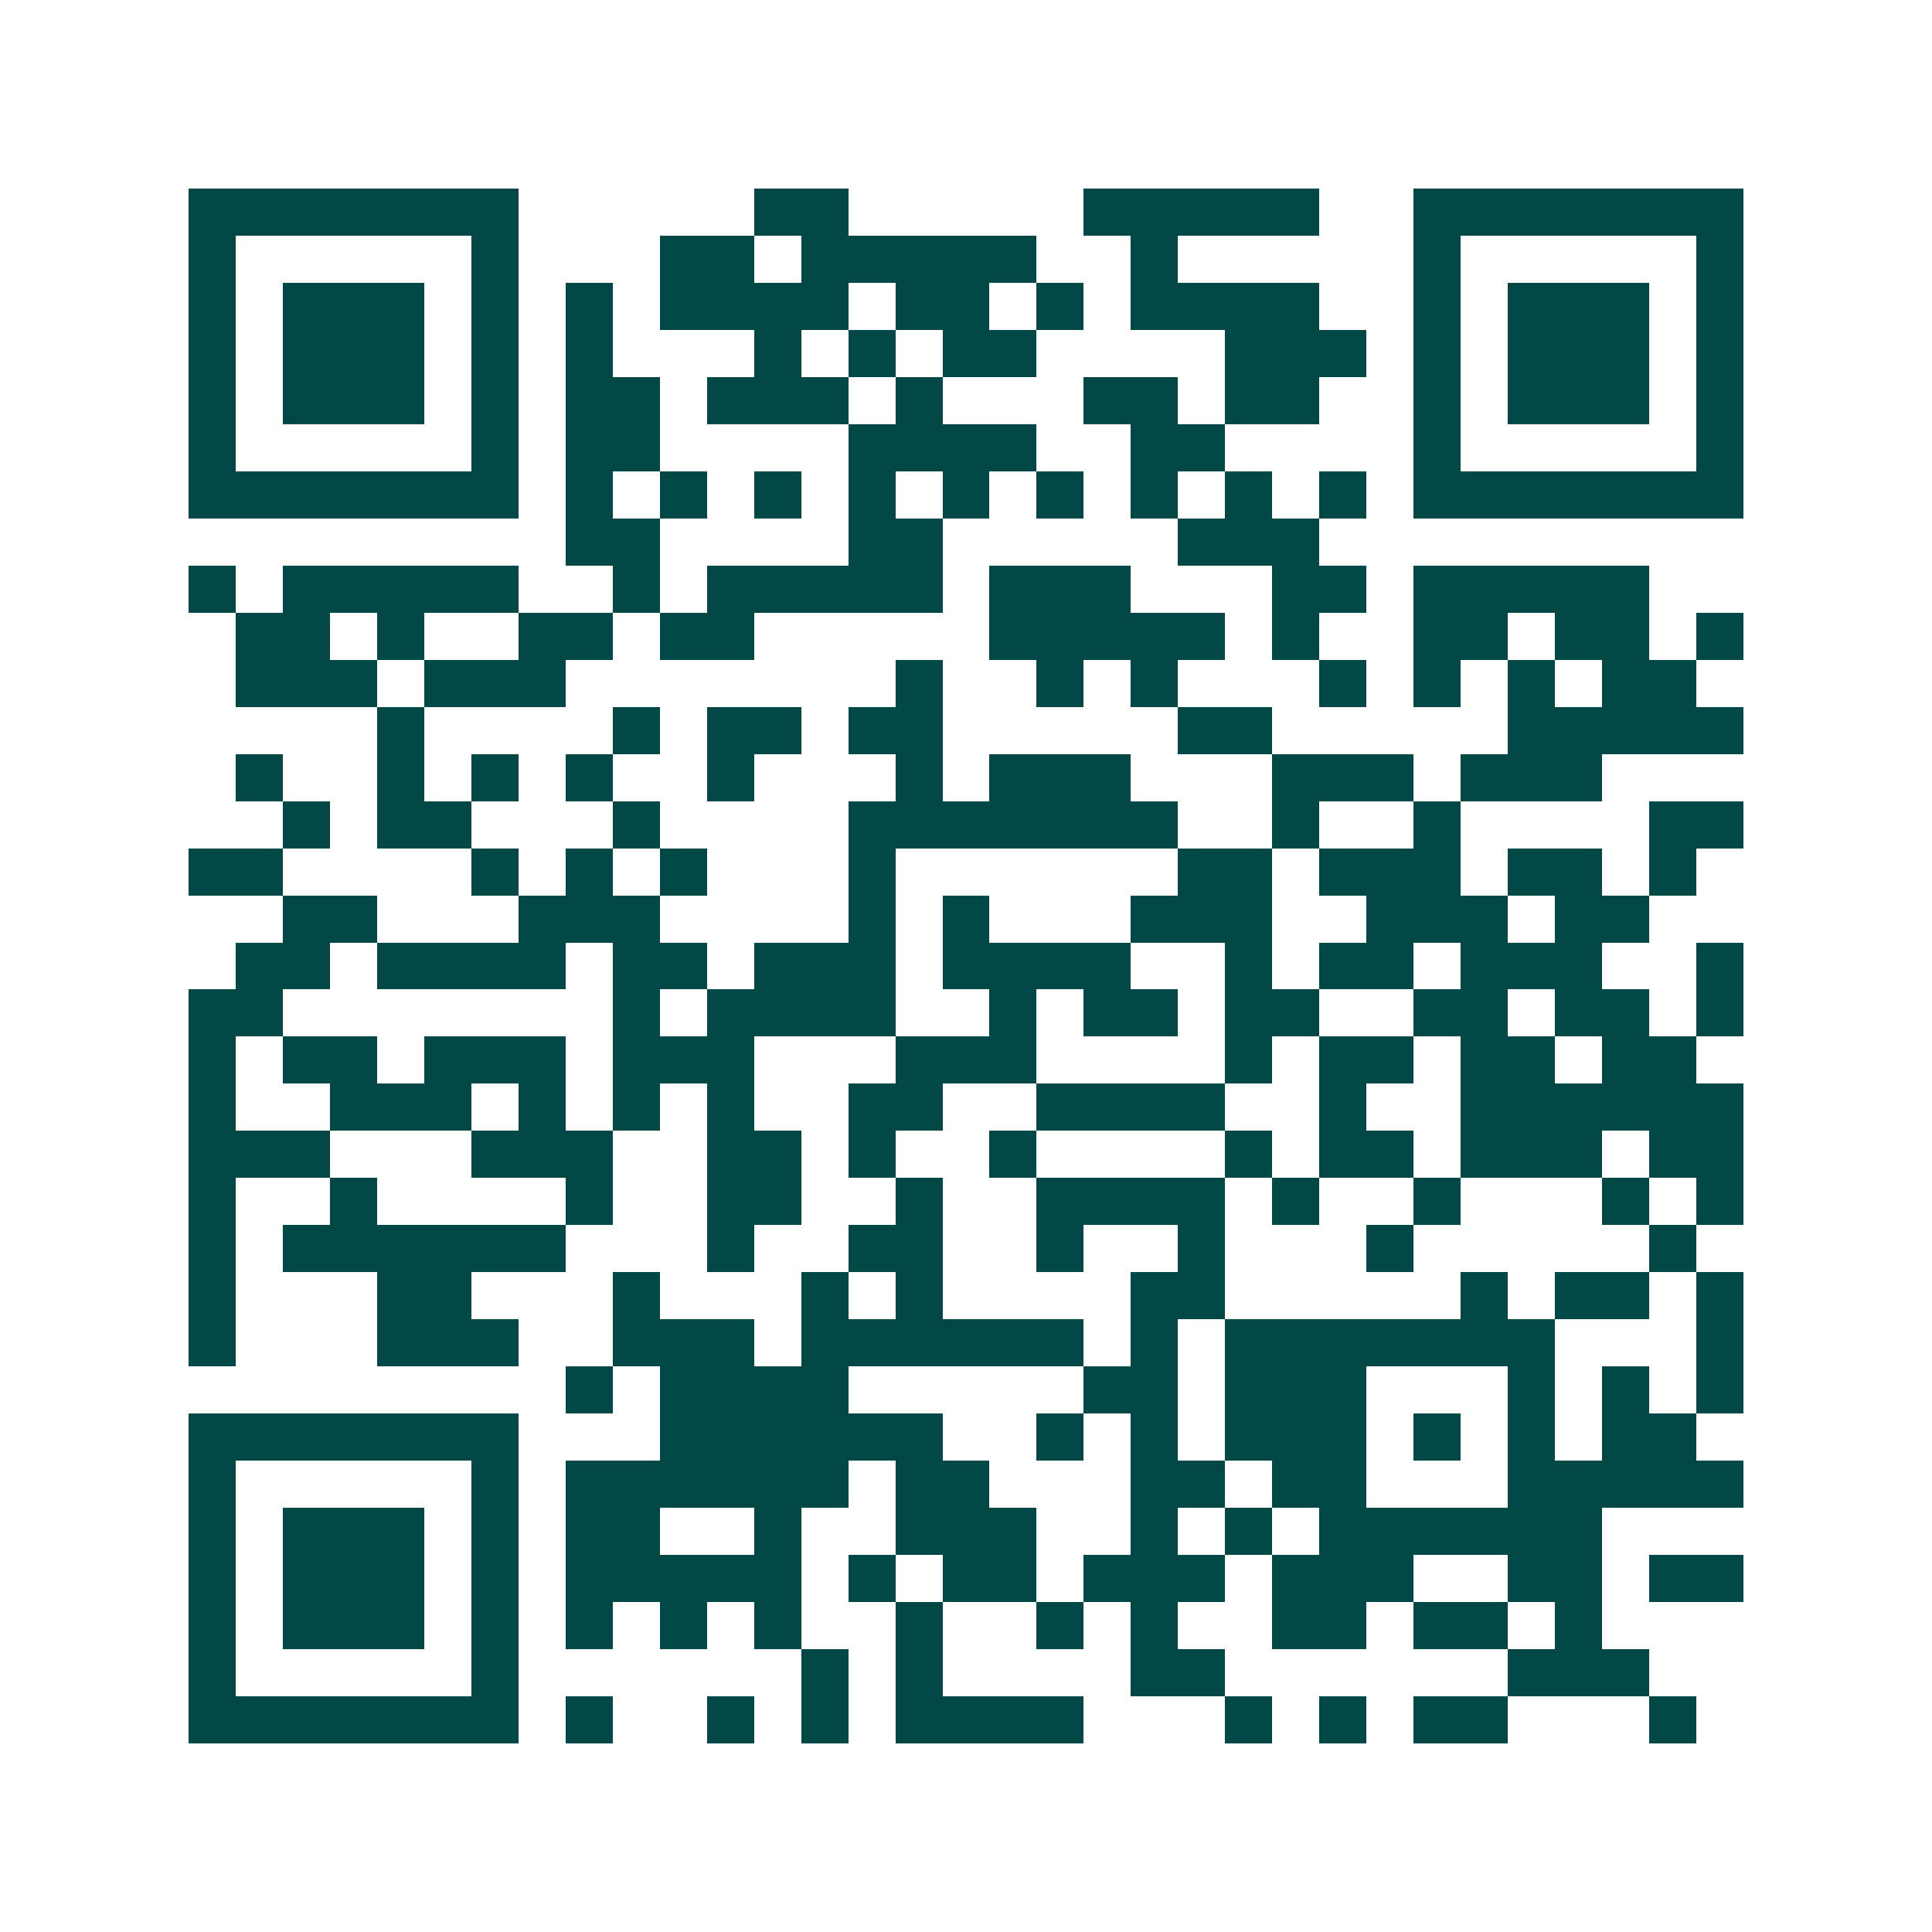 <svg xmlns="http://www.w3.org/2000/svg" width="200" height="200" viewBox="0 0 41 41" shape-rendering="crispEdges"><path fill="#ffffff" d="M0 0h41v41H0z"/><path stroke="#014847" d="M4 4.5h7m5 0h2m5 0h5m2 0h7M4 5.5h1m5 0h1m3 0h2m1 0h5m2 0h1m5 0h1m5 0h1M4 6.5h1m1 0h3m1 0h1m1 0h1m1 0h4m1 0h2m1 0h1m1 0h4m2 0h1m1 0h3m1 0h1M4 7.5h1m1 0h3m1 0h1m1 0h1m3 0h1m1 0h1m1 0h2m4 0h3m1 0h1m1 0h3m1 0h1M4 8.5h1m1 0h3m1 0h1m1 0h2m1 0h3m1 0h1m3 0h2m1 0h2m2 0h1m1 0h3m1 0h1M4 9.5h1m5 0h1m1 0h2m4 0h4m2 0h2m4 0h1m5 0h1M4 10.5h7m1 0h1m1 0h1m1 0h1m1 0h1m1 0h1m1 0h1m1 0h1m1 0h1m1 0h1m1 0h7M12 11.5h2m4 0h2m5 0h3M4 12.5h1m1 0h5m2 0h1m1 0h5m1 0h3m3 0h2m1 0h5M5 13.5h2m1 0h1m2 0h2m1 0h2m5 0h5m1 0h1m2 0h2m1 0h2m1 0h1M5 14.5h3m1 0h3m7 0h1m2 0h1m1 0h1m3 0h1m1 0h1m1 0h1m1 0h2M8 15.5h1m4 0h1m1 0h2m1 0h2m5 0h2m5 0h5M5 16.5h1m2 0h1m1 0h1m1 0h1m2 0h1m3 0h1m1 0h3m3 0h3m1 0h3M6 17.5h1m1 0h2m3 0h1m4 0h7m2 0h1m2 0h1m4 0h2M4 18.5h2m4 0h1m1 0h1m1 0h1m3 0h1m6 0h2m1 0h3m1 0h2m1 0h1M6 19.5h2m3 0h3m4 0h1m1 0h1m3 0h3m2 0h3m1 0h2M5 20.5h2m1 0h4m1 0h2m1 0h3m1 0h4m2 0h1m1 0h2m1 0h3m2 0h1M4 21.5h2m7 0h1m1 0h4m2 0h1m1 0h2m1 0h2m2 0h2m1 0h2m1 0h1M4 22.5h1m1 0h2m1 0h3m1 0h3m3 0h3m4 0h1m1 0h2m1 0h2m1 0h2M4 23.5h1m2 0h3m1 0h1m1 0h1m1 0h1m2 0h2m2 0h4m2 0h1m2 0h6M4 24.5h3m3 0h3m2 0h2m1 0h1m2 0h1m4 0h1m1 0h2m1 0h3m1 0h2M4 25.5h1m2 0h1m4 0h1m2 0h2m2 0h1m2 0h4m1 0h1m2 0h1m3 0h1m1 0h1M4 26.5h1m1 0h6m3 0h1m2 0h2m2 0h1m2 0h1m3 0h1m5 0h1M4 27.5h1m3 0h2m3 0h1m3 0h1m1 0h1m4 0h2m5 0h1m1 0h2m1 0h1M4 28.5h1m3 0h3m2 0h3m1 0h6m1 0h1m1 0h7m3 0h1M12 29.5h1m1 0h4m5 0h2m1 0h3m3 0h1m1 0h1m1 0h1M4 30.5h7m3 0h6m2 0h1m1 0h1m1 0h3m1 0h1m1 0h1m1 0h2M4 31.5h1m5 0h1m1 0h6m1 0h2m3 0h2m1 0h2m3 0h5M4 32.5h1m1 0h3m1 0h1m1 0h2m2 0h1m2 0h3m2 0h1m1 0h1m1 0h6M4 33.5h1m1 0h3m1 0h1m1 0h5m1 0h1m1 0h2m1 0h3m1 0h3m2 0h2m1 0h2M4 34.5h1m1 0h3m1 0h1m1 0h1m1 0h1m1 0h1m2 0h1m2 0h1m1 0h1m2 0h2m1 0h2m1 0h1M4 35.5h1m5 0h1m6 0h1m1 0h1m4 0h2m6 0h3M4 36.5h7m1 0h1m2 0h1m1 0h1m1 0h4m3 0h1m1 0h1m1 0h2m3 0h1"/></svg>
